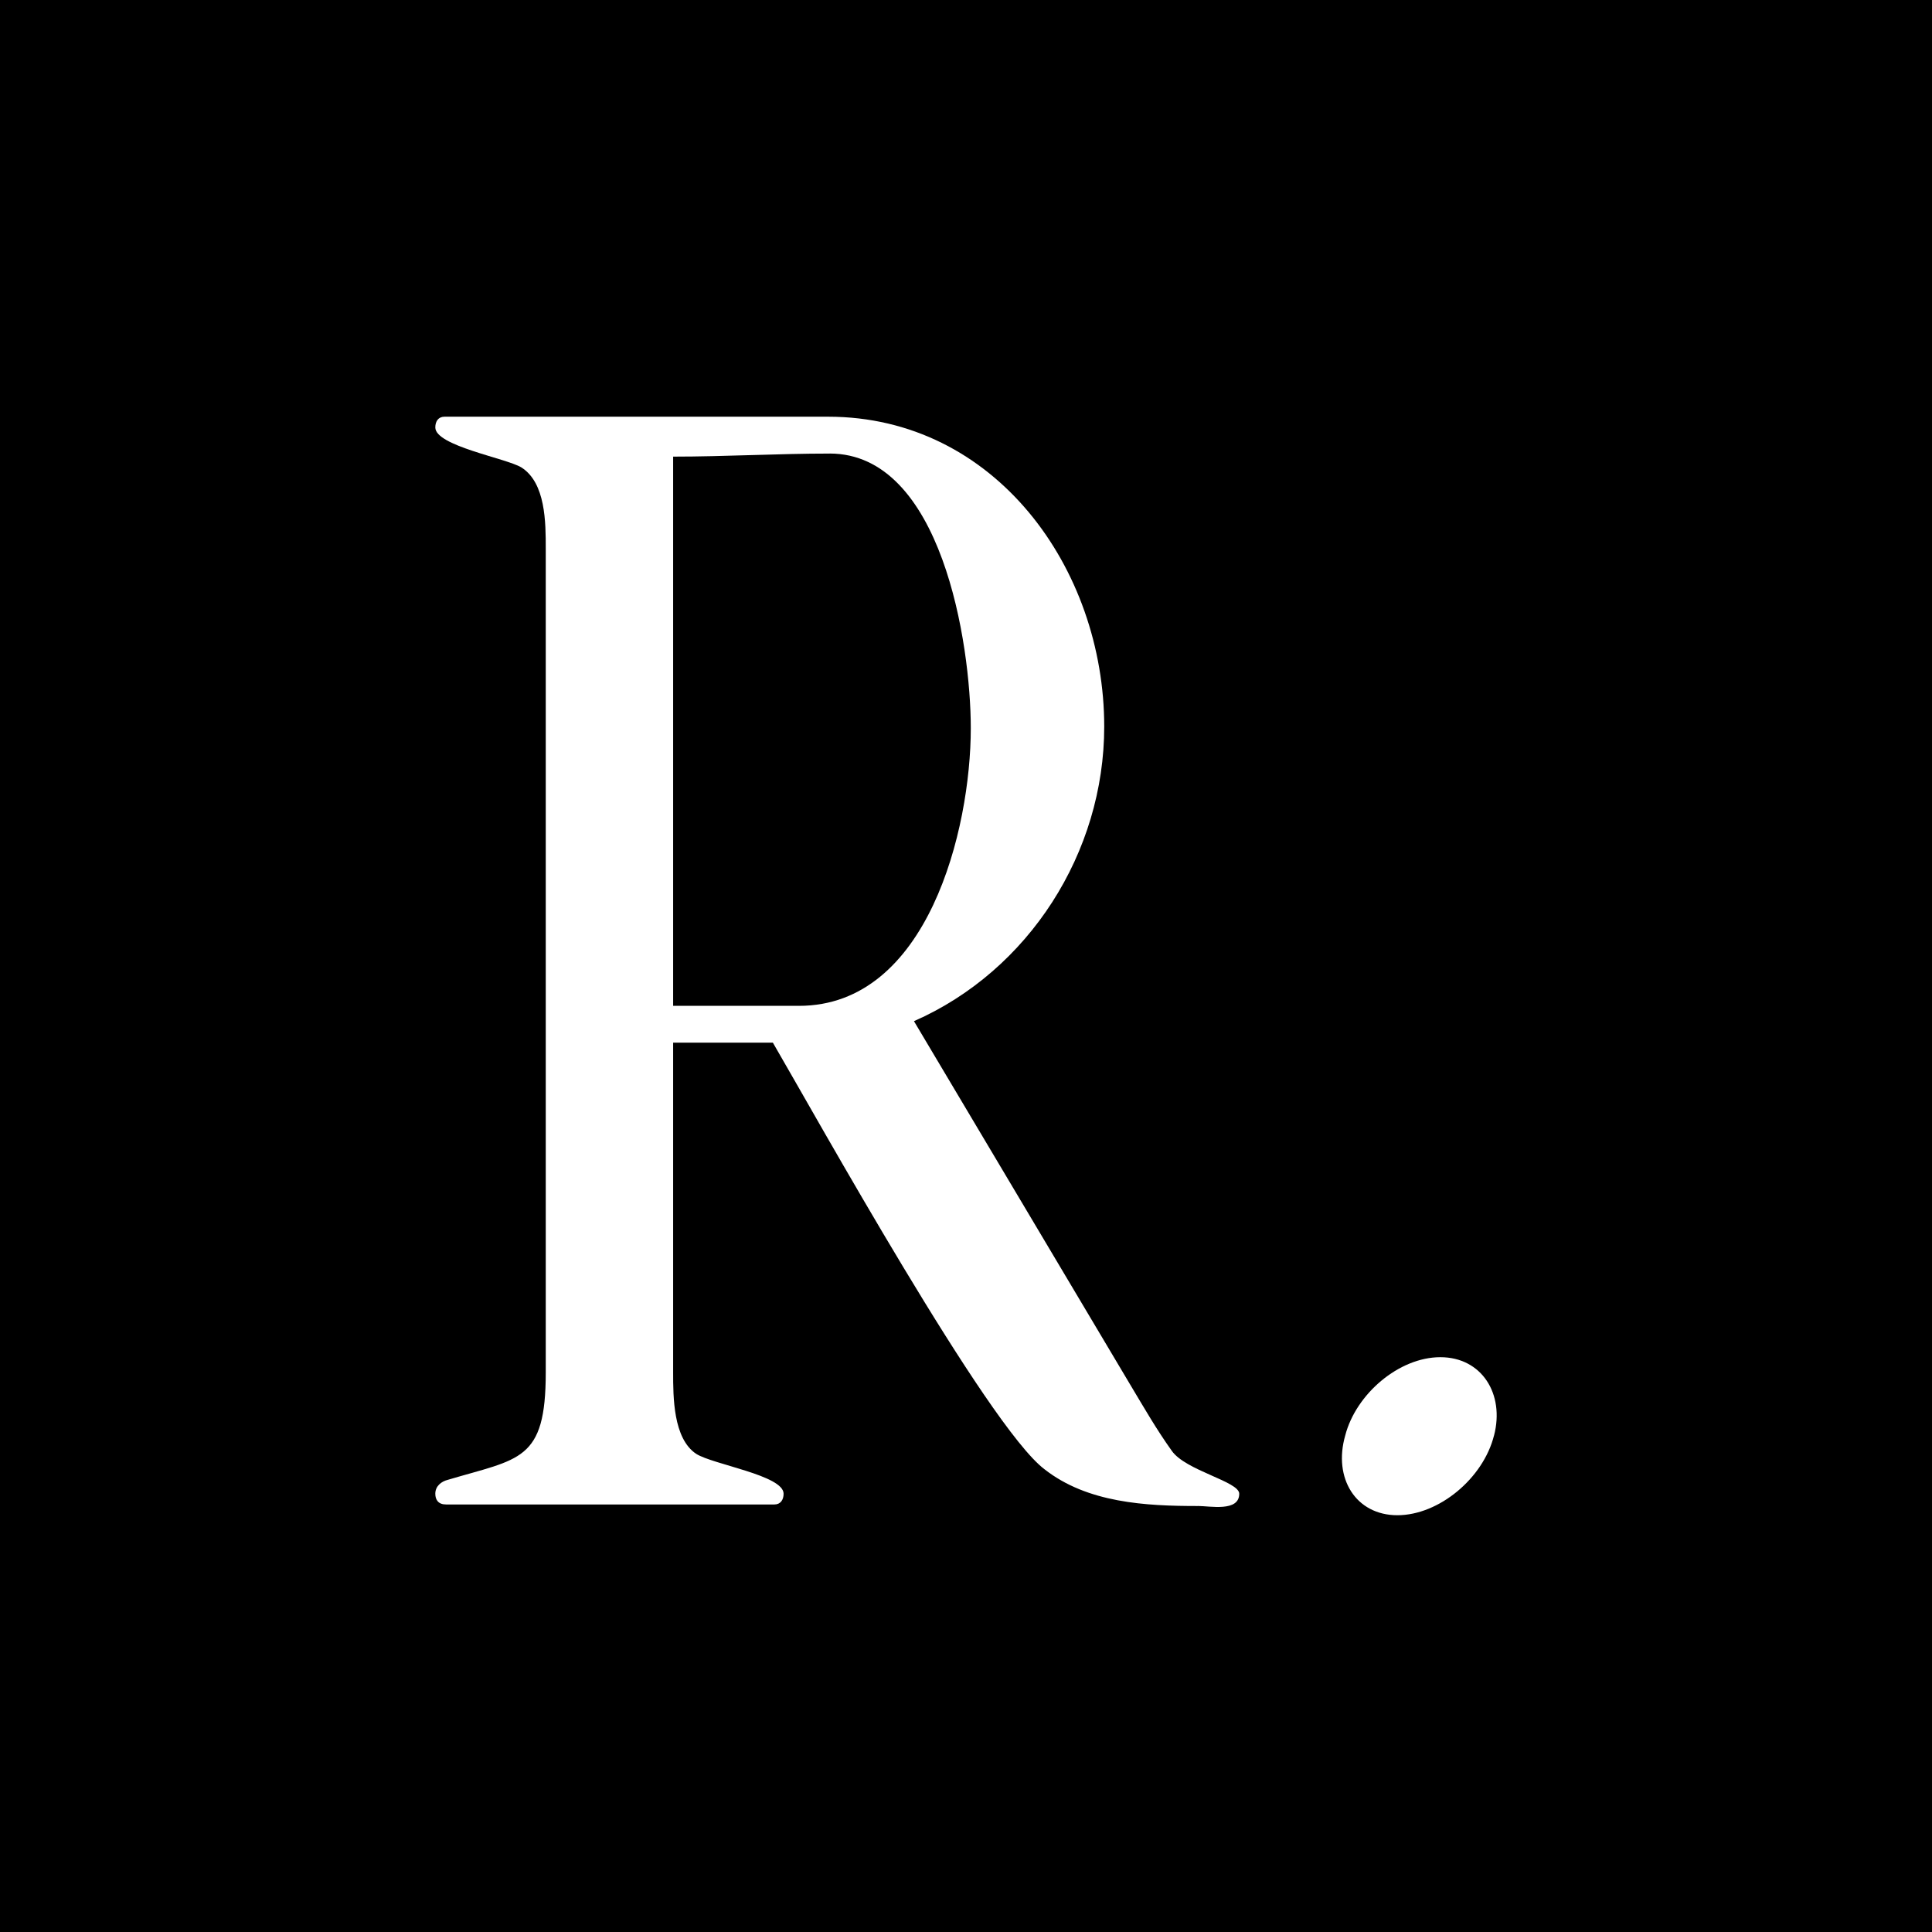 <svg viewBox="0 0 512 512" xmlns="http://www.w3.org/2000/svg" id="Capa_2"><defs><style>.cls-1{fill:#000;stroke-width:0px;}</style></defs><g id="Capa_1-2"><path d="M0,0v512h512V0H0ZM317.44,399.11c-13.82,0-29.27-.81-40.66-9.76-15.04-11.39-60.58-93.51-71.96-113.03h-26.43v87.41c0,6.5,0,17.48,6.1,21.55,4.47,2.85,23.17,5.69,23.17,10.57,0,1.63-.81,2.85-2.44,2.85h-87.01c-2.04,0-2.85-1.22-2.85-2.85,0-2.03,1.63-3.25,3.25-3.66,19.11-5.69,26.02-4.88,26.02-28.46v-218.33c0-6.91,0-17.48-6.5-21.55-4.07-2.44-22.77-5.69-22.77-10.57,0-1.63.81-2.85,2.44-2.85h101.65c44.32,0,73.18,40.25,73.18,82.13,0,33.34-19.92,64.65-50.42,78.06l57.33,96.36c3.66,6.1,6.91,11.79,10.98,17.48,3.66,5.29,17.89,8.13,17.89,11.39,0,4.88-7.72,3.25-10.98,3.25ZM395.93,380.41c-2.85,11.38-14.63,21.14-25.61,21.14s-17.08-9.76-13.82-21.14c2.84-10.98,14.23-20.74,25.21-20.74s17.08,9.76,14.23,20.74Z" class="cls-1"></path><path d="M219.86,120.2c-13.82,0-27.65.81-41.47.81v145.55h33.34c34.15,0,45.54-46.76,45.54-73.59,0-22.36-7.72-72.78-37.41-72.78Z" class="cls-1"></path></g></svg>